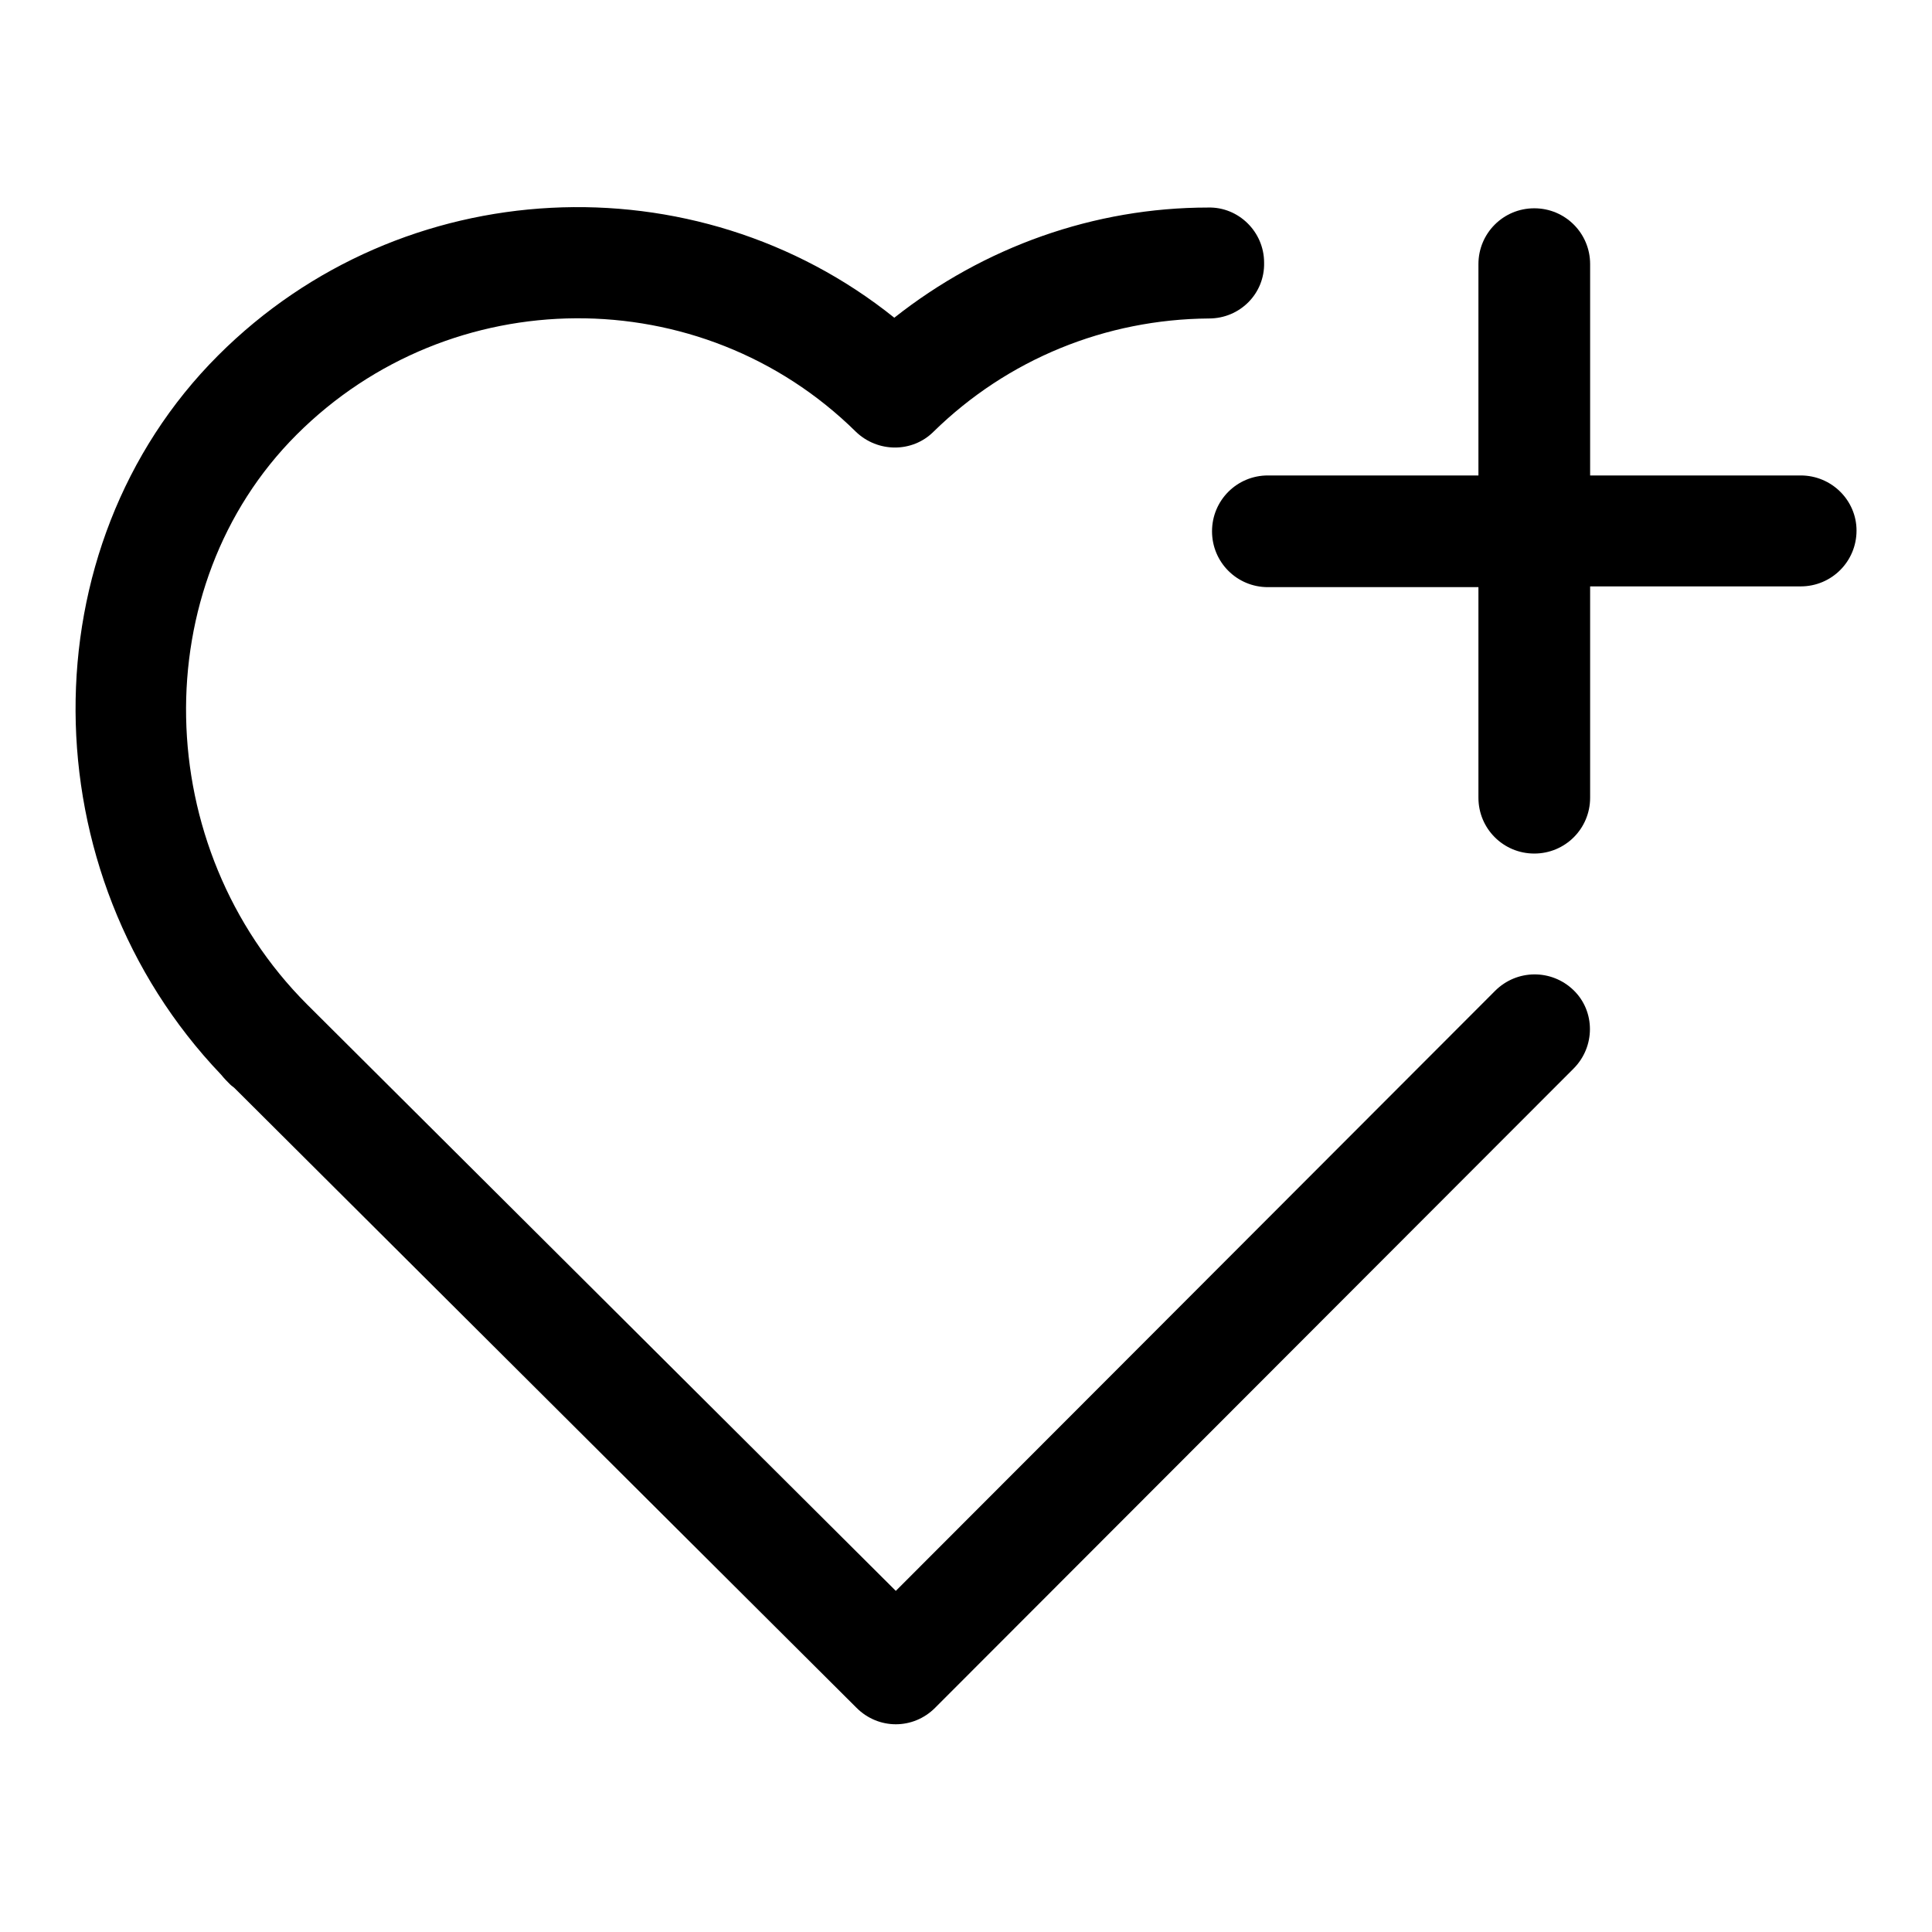 <?xml version="1.0" encoding="utf-8"?>
<!-- Svg Vector Icons : http://www.onlinewebfonts.com/icon -->
<!DOCTYPE svg PUBLIC "-//W3C//DTD SVG 1.1//EN" "http://www.w3.org/Graphics/SVG/1.1/DTD/svg11.dtd">
<svg version="1.1" xmlns="http://www.w3.org/2000/svg" xmlns:xlink="http://www.w3.org/1999/xlink" x="0px" y="0px" viewBox="0 0 256 256" enable-background="new 0 0 256 256" xml:space="preserve">
<g> <path fill="#000000" d="M198.1,131.3l-79.4,79.5l-78-77.7c-20.8-20.8-21.5-55.4-1.4-75.5c20.4-20.4,53.6-20.6,74.1-0.4 c2.9,2.8,7.5,2.8,10.3,0c9.8-9.6,22.8-14.9,36.5-15c4.1,0,7.4-3.3,7.3-7.4c0,0,0,0,0,0c0-4.1-3.4-7.4-7.4-7.3 c-15.1,0-29.7,5.2-41.6,14.6C92.2,21,53.3,22.7,28.9,47.1c-25.4,25.4-25.1,68.6,0.4,95.3c0.4,0.5,0.8,0.9,1.2,1.3 c0.2,0.2,0.4,0.3,0.6,0.5l82.4,82.1c2.9,2.9,7.5,2.9,10.4,0c0,0,0,0,0,0l84.6-84.7c2.9-2.9,2.9-7.6,0-10.4 C205.6,128.4,201,128.4,198.1,131.3L198.1,131.3L198.1,131.3z"/> <path fill="#000000" d="M238.6,63h-27.9V35c0-4.1-3.3-7.4-7.4-7.4c-4.1,0-7.4,3.3-7.4,7.4c0,0,0,0,0,0v28H168 c-4.1,0-7.4,3.3-7.4,7.4c0,4.1,3.3,7.4,7.4,7.4h27.9v27.9c0,4.1,3.3,7.4,7.4,7.4c4.1,0,7.4-3.3,7.4-7.4c0,0,0,0,0,0V77.7h27.9 c4.1,0,7.4-3.3,7.4-7.4C246,66.3,242.7,63,238.6,63z"/></g>
</svg>